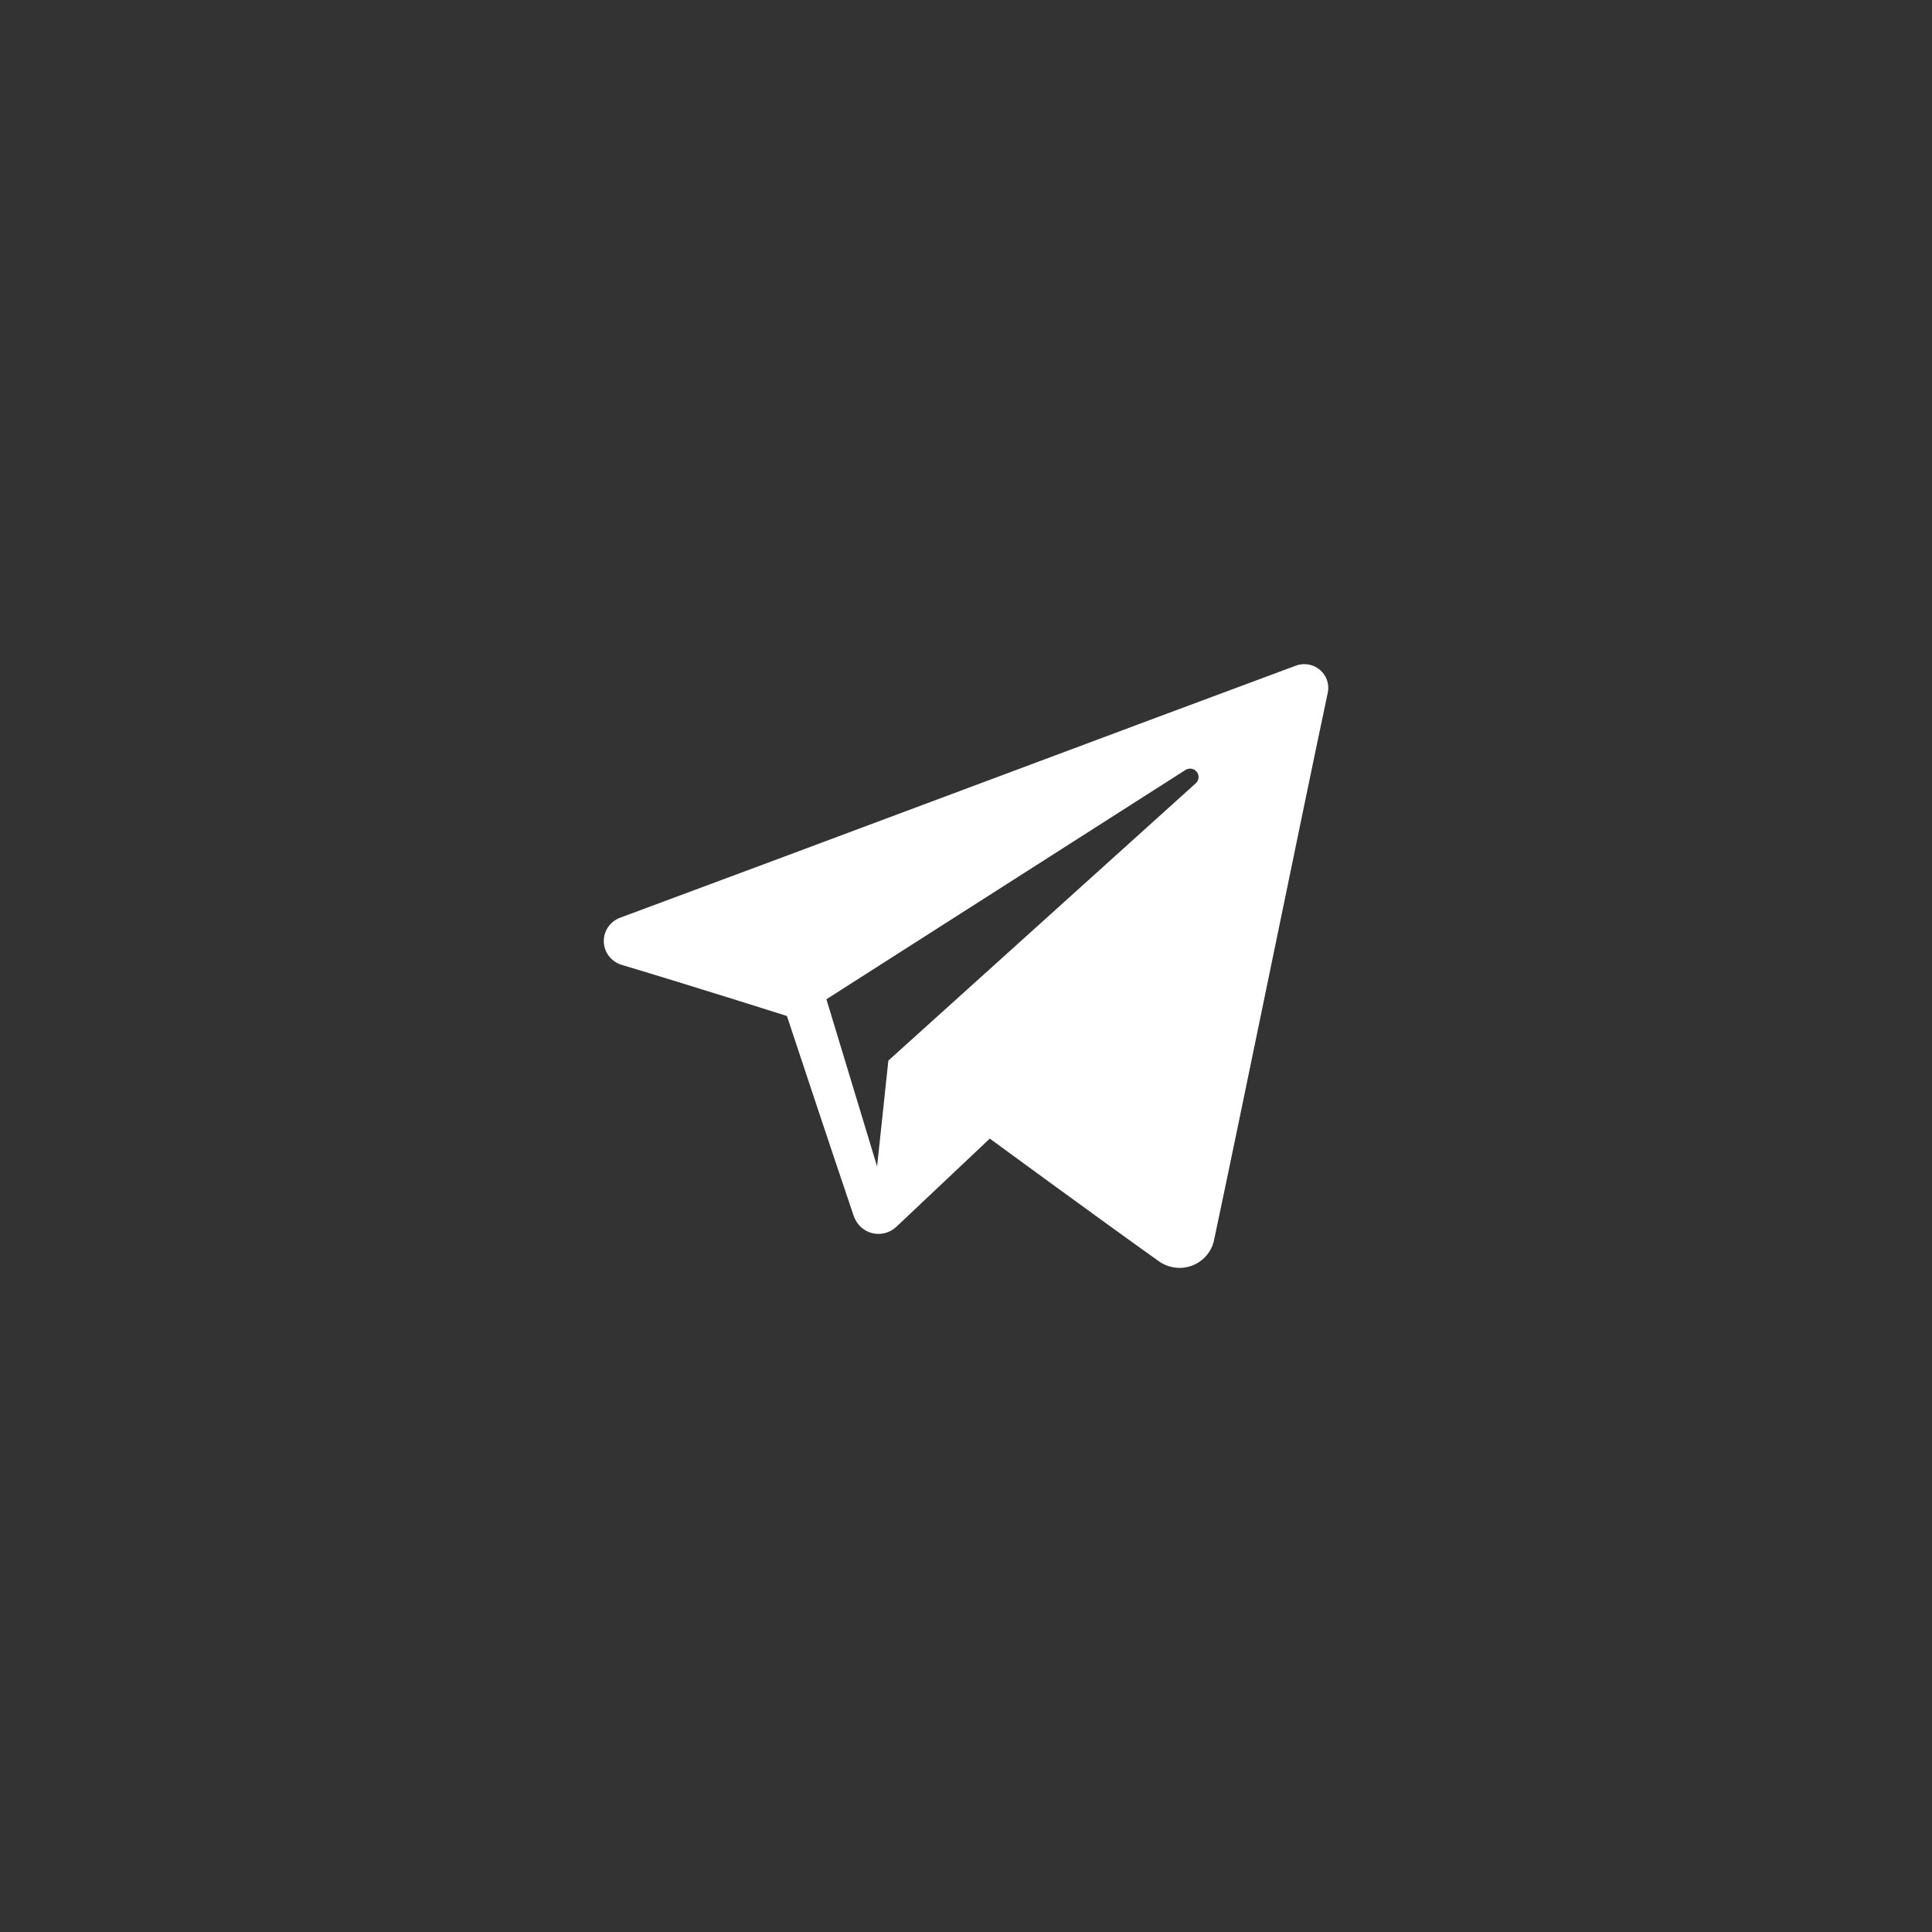 <?xml version="1.0" encoding="UTF-8"?> <svg xmlns="http://www.w3.org/2000/svg" width="48" height="48" viewBox="0 0 48 48" fill="none"><rect x="0" y="0" width="48" height="48" fill="#333333" stroke="none"/><path fill-rule="evenodd" clip-rule="evenodd" d="M28.789 31.334C29.03 31.505 29.342 31.548 29.619 31.443C29.897 31.337 30.101 31.1 30.162 30.813C30.814 27.75 32.395 19.997 32.988 17.211C33.033 17.001 32.958 16.783 32.793 16.642C32.628 16.502 32.399 16.462 32.195 16.538C29.051 17.701 19.366 21.335 15.408 22.8C15.156 22.893 14.993 23.134 15.001 23.399C15.01 23.665 15.189 23.895 15.446 23.972C17.221 24.503 19.551 25.242 19.551 25.242C19.551 25.242 20.64 28.531 21.208 30.203C21.279 30.413 21.444 30.578 21.66 30.635C21.876 30.692 22.107 30.632 22.269 30.48C23.181 29.619 24.591 28.288 24.591 28.288C24.591 28.288 27.27 30.252 28.789 31.334ZM20.532 24.826L21.791 28.98L22.071 26.35C22.071 26.35 26.936 21.962 29.709 19.46C29.79 19.387 29.802 19.264 29.734 19.177C29.667 19.091 29.544 19.071 29.452 19.13C26.238 21.182 20.532 24.826 20.532 24.826Z" fill="white"></path></svg> 